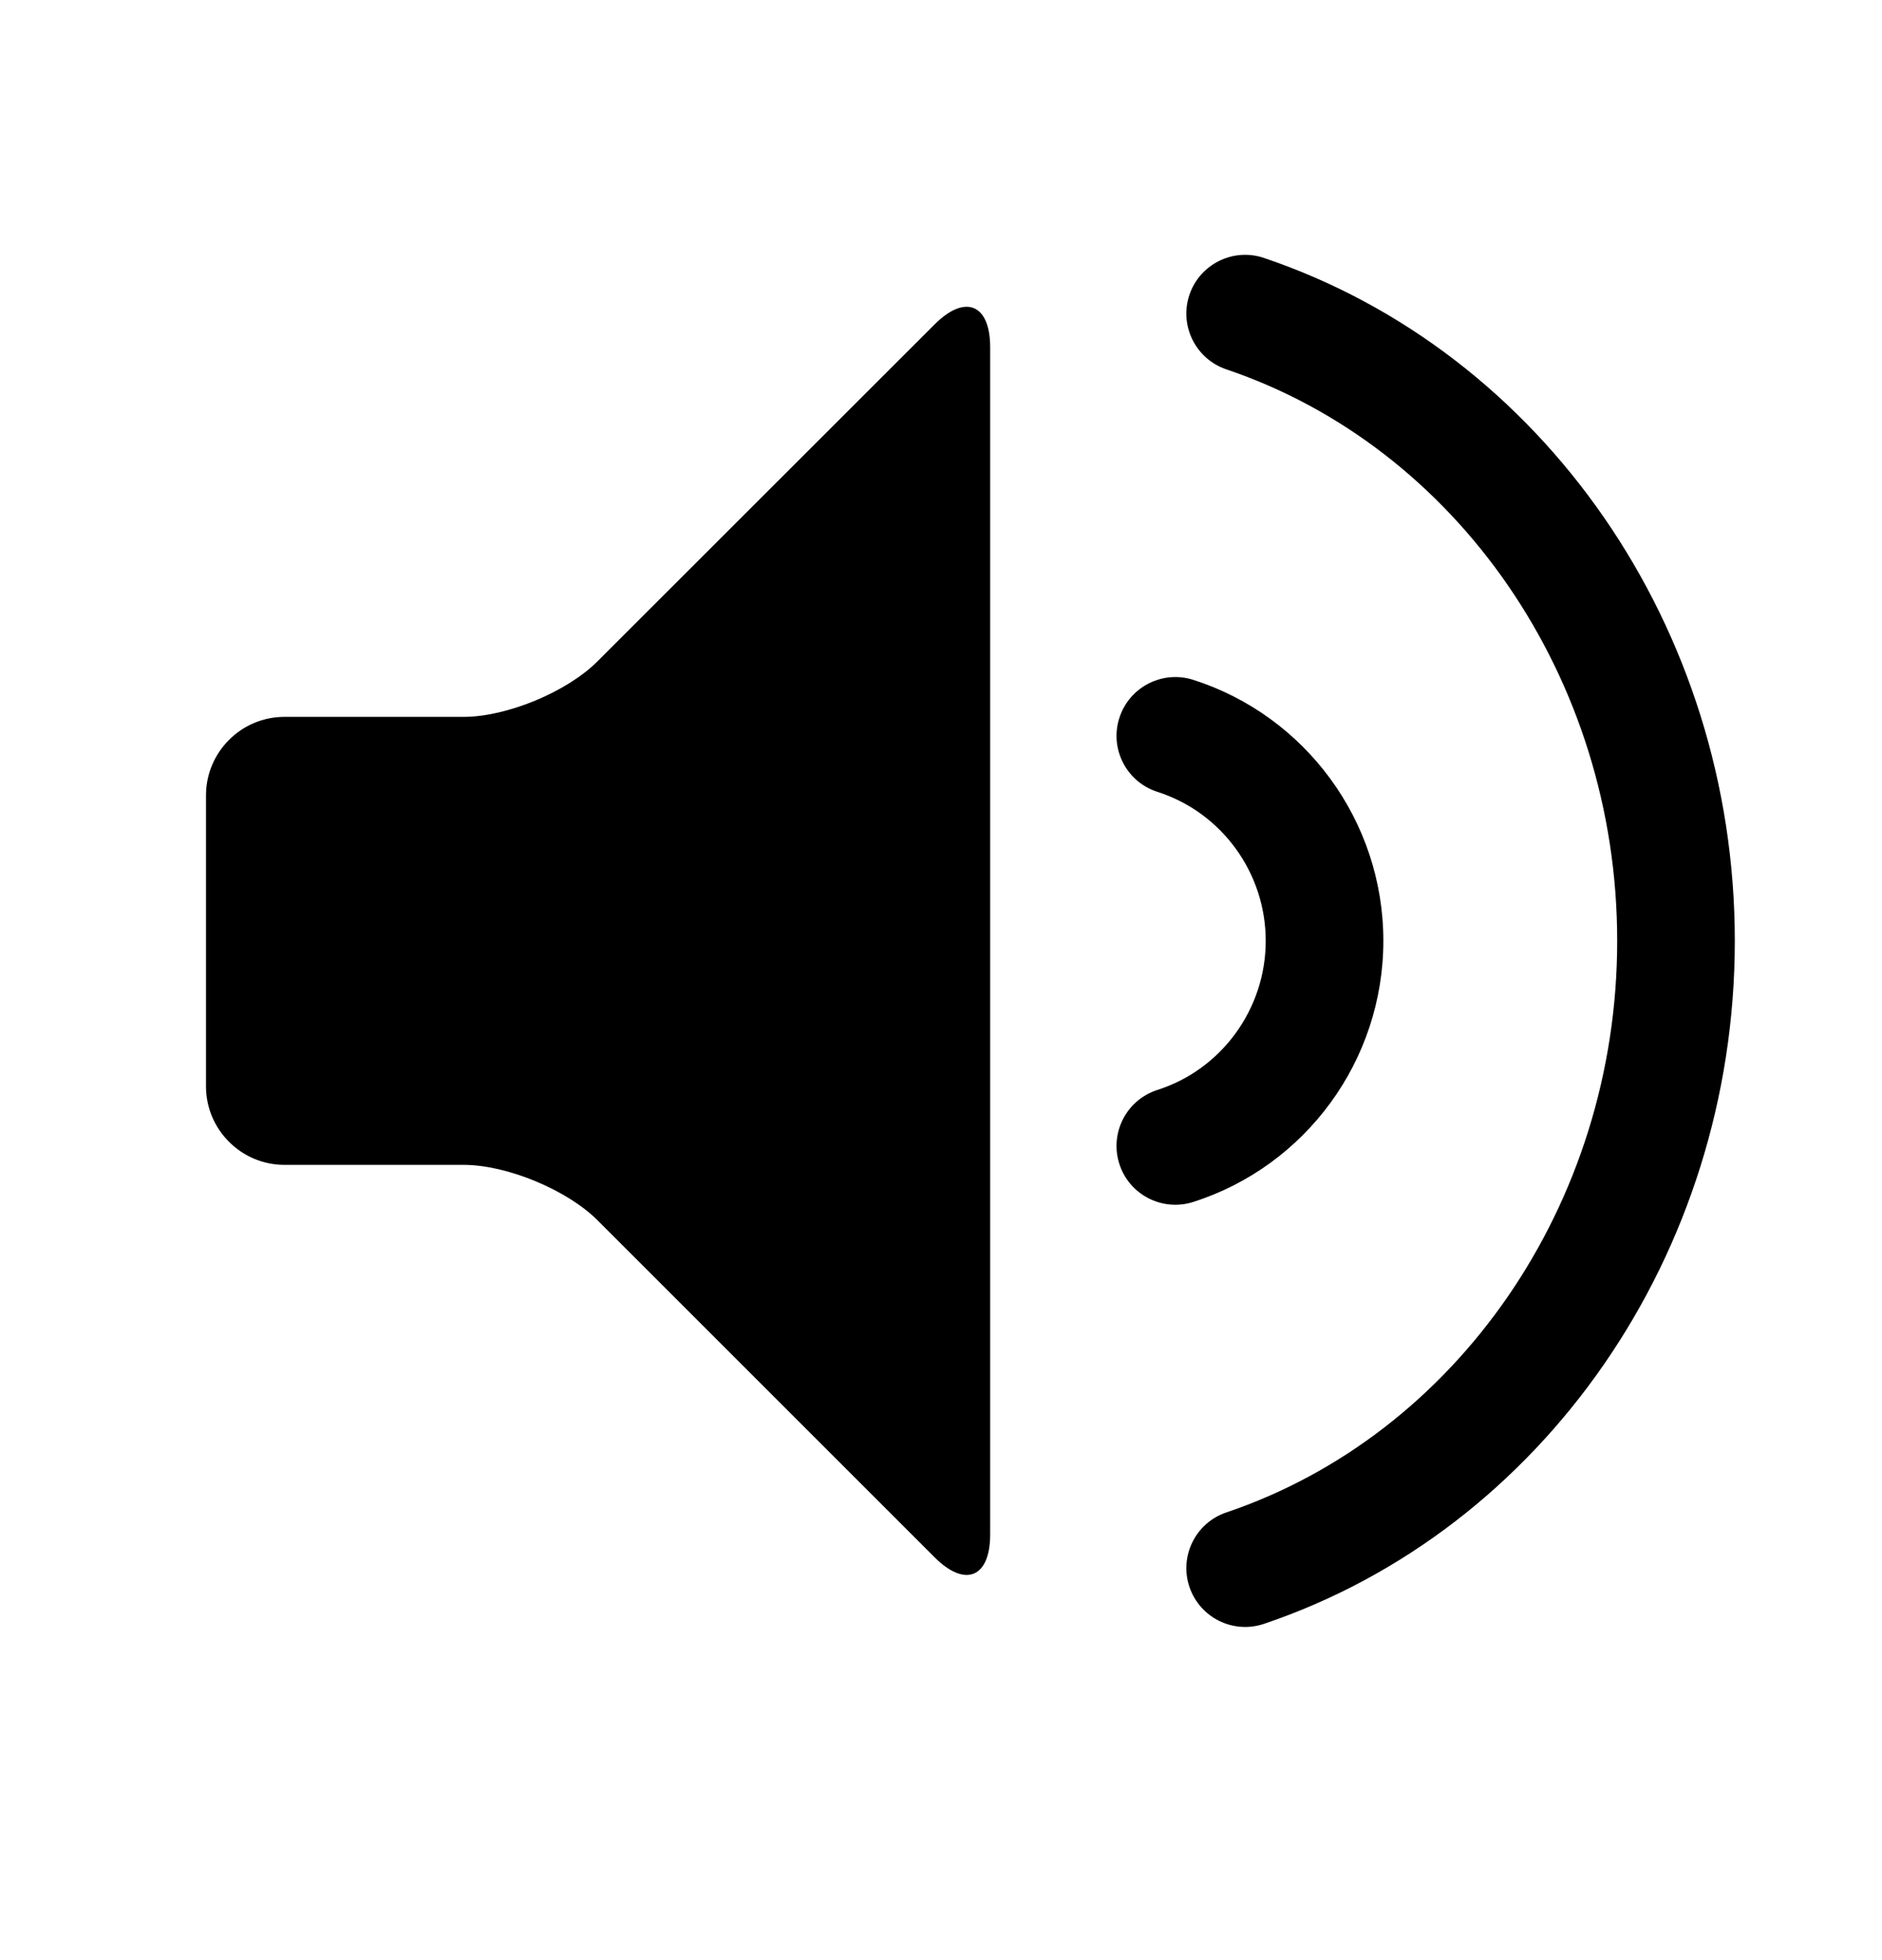 <?xml version="1.0" encoding="UTF-8"?>
<svg width="24px" height="25px" viewBox="0 0 24 25" version="1.1" xmlns="http://www.w3.org/2000/svg" xmlns:xlink="http://www.w3.org/1999/xlink">
    <defs></defs>
    <g id="fuze-icons-1-8" stroke="none" stroke-width="1" fill="none" fill-rule="evenodd" transform="translate(-290, -338)">
        <g id="speaker" transform="translate(282, 330)">
            <rect id="bounds" fill="#D8D8D8" opacity="0" x="0" y="0" width="40" height="40"></rect>
            <path d="M11.627,17.143 L13.913,17.143 C14.463,17.143 15.231,16.825 15.619,16.435 L19.919,12.137 C20.309,11.747 20.627,11.879 20.627,12.429 L20.627,27.571 C20.627,28.121 20.309,28.253 19.919,27.863 L15.619,23.563 C15.231,23.175 14.463,22.857 13.913,22.857 L11.627,22.857 C11.077,22.857 10.627,22.407 10.627,21.857 L10.627,18.143 C10.627,17.593 11.077,17.143 11.627,17.143 Z M23.639,12.711 C23.247,12.578 23.036,12.153 23.168,11.76 C23.301,11.368 23.727,11.157 24.119,11.29 C27.67,12.489 30.123,16.006 30.123,20 C30.123,23.995 27.67,27.512 24.119,28.711 C23.727,28.844 23.301,28.633 23.168,28.24 C23.036,27.848 23.247,27.422 23.639,27.29 C26.572,26.299 28.623,23.359 28.623,20 C28.623,16.642 26.572,13.702 23.639,12.711 Z M22.761,18.1 C22.366,17.974 22.148,17.552 22.274,17.158 C22.4,16.763 22.822,16.545 23.217,16.671 C24.648,17.129 25.641,18.471 25.641,20 C25.641,21.529 24.648,22.873 23.217,23.33 C22.822,23.456 22.4,23.239 22.274,22.844 C22.148,22.449 22.366,22.027 22.761,21.901 C23.573,21.642 24.141,20.873 24.141,20 C24.141,19.127 23.574,18.36 22.761,18.1 Z" fill="#000000"></path>
        </g>
    </g>
</svg>
